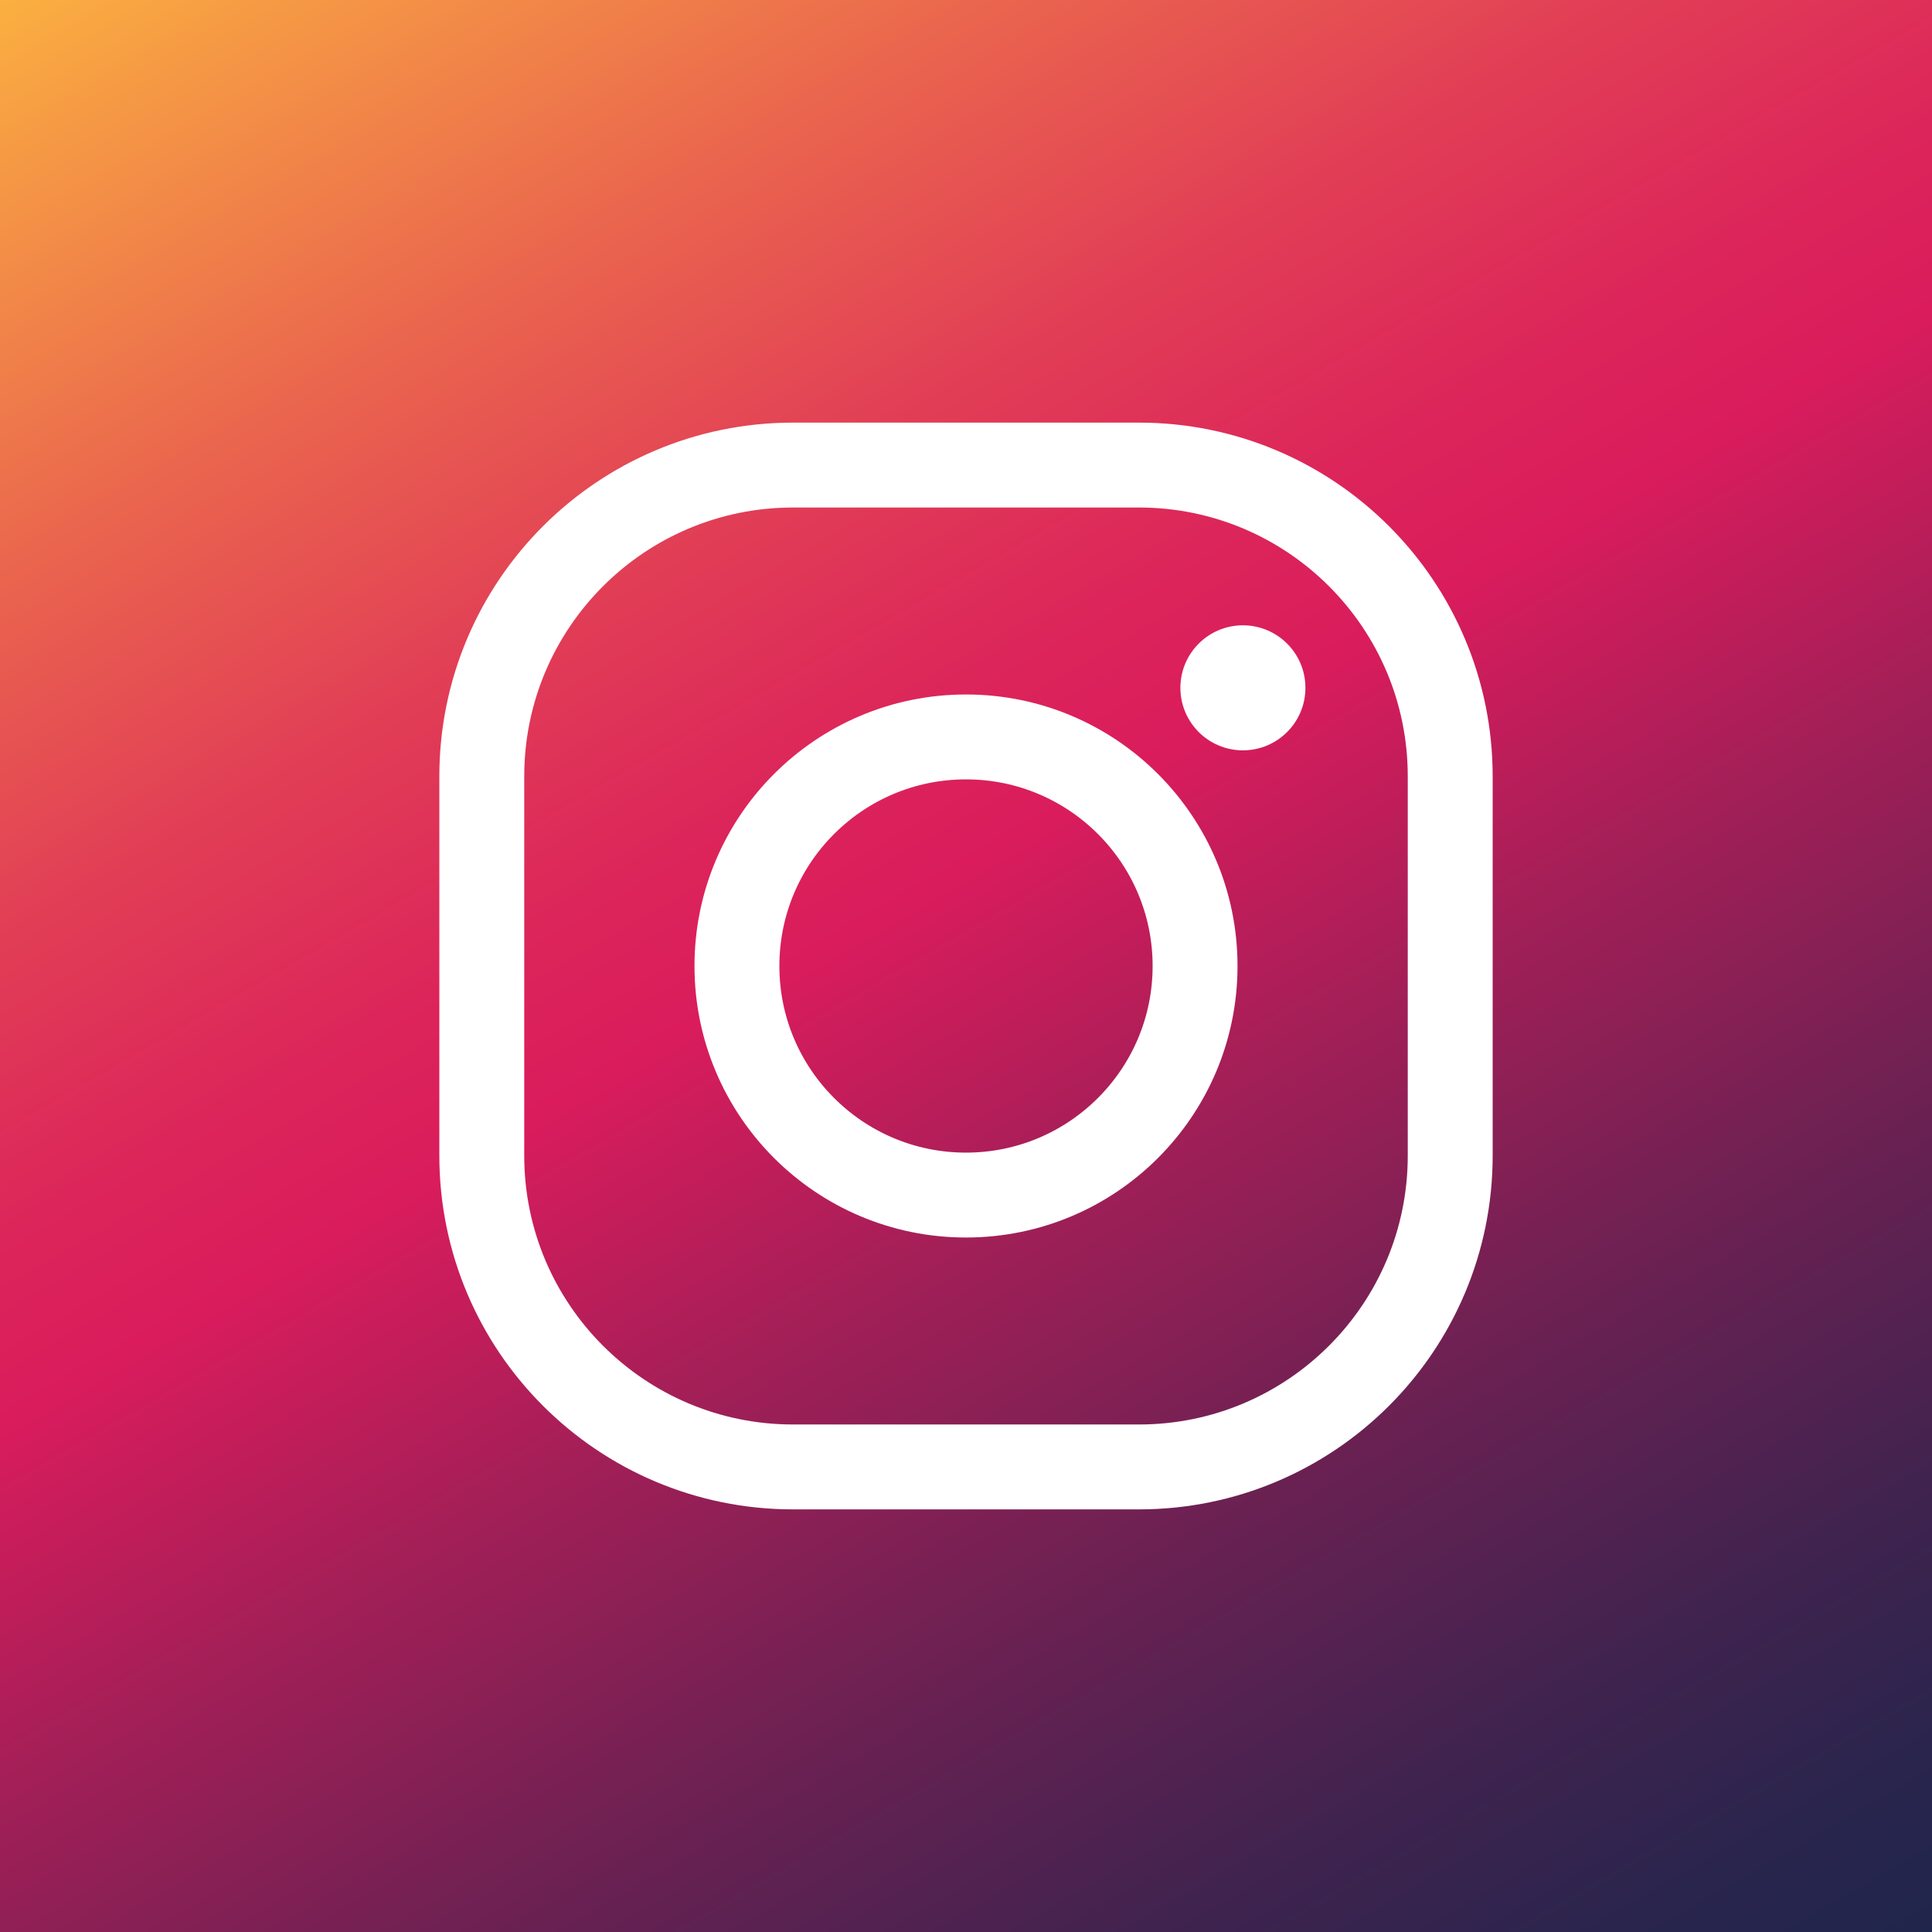 <?xml version="1.0" ?><!DOCTYPE svg  PUBLIC '-//W3C//DTD SVG 1.1//EN'  'http://www.w3.org/Graphics/SVG/1.1/DTD/svg11.dtd'><svg enable-background="new 0 0 1024 1024" height="1024px" id="Instagram_1_" version="1.1" viewBox="0 0 1024 1024" width="1024px" xml:space="preserve" xmlns="http://www.w3.org/2000/svg" xmlns:xlink="http://www.w3.org/1999/xlink"><rect x="0" y="0" width="1024" height="1024" fill="#808080" stroke="none"/><g id="Background"><linearGradient gradientTransform="matrix(1 0 0 -1 214.34 1116.039)" gradientUnits="userSpaceOnUse" id="SVGID_1_" x1="647.363" x2="-52.042" y1="-1.664" y2="1209.742"><stop offset="0" style="stop-color:#20254C"/><stop offset="0.057" style="stop-color:#29254D"/><stop offset="0.15" style="stop-color:#41234F"/><stop offset="0.268" style="stop-color:#692152"/><stop offset="0.404" style="stop-color:#A01F57"/><stop offset="0.533" style="stop-color:#DA1C5C"/><stop offset="0.592" style="stop-color:#DC255A"/><stop offset="0.689" style="stop-color:#E13D56"/><stop offset="0.811" style="stop-color:#EA654E"/><stop offset="0.952" style="stop-color:#F69C44"/><stop offset="1" style="stop-color:#FBB040"/></linearGradient><rect fill="url(#SVGID_1_)" height="1024" width="1024"/></g><g id="Instagram"><circle cx="658.765" cy="364.563" fill="#FFFFFF" r="33.136"/><path d="M255.358,612.506c0,91.127,73.874,165,165,165   h183.283c91.127,0,165-73.873,165-165V411.495c0-91.127-73.873-165-165-165H420.358c-91.127,0-165,73.873-165,165V612.506z" fill="none" stroke="#FFFFFF" stroke-miterlimit="10" stroke-width="45"/><circle cx="512.001" cy="512" fill="none" r="121.412" stroke="#FFFFFF" stroke-miterlimit="10" stroke-width="45"/></g></svg>
